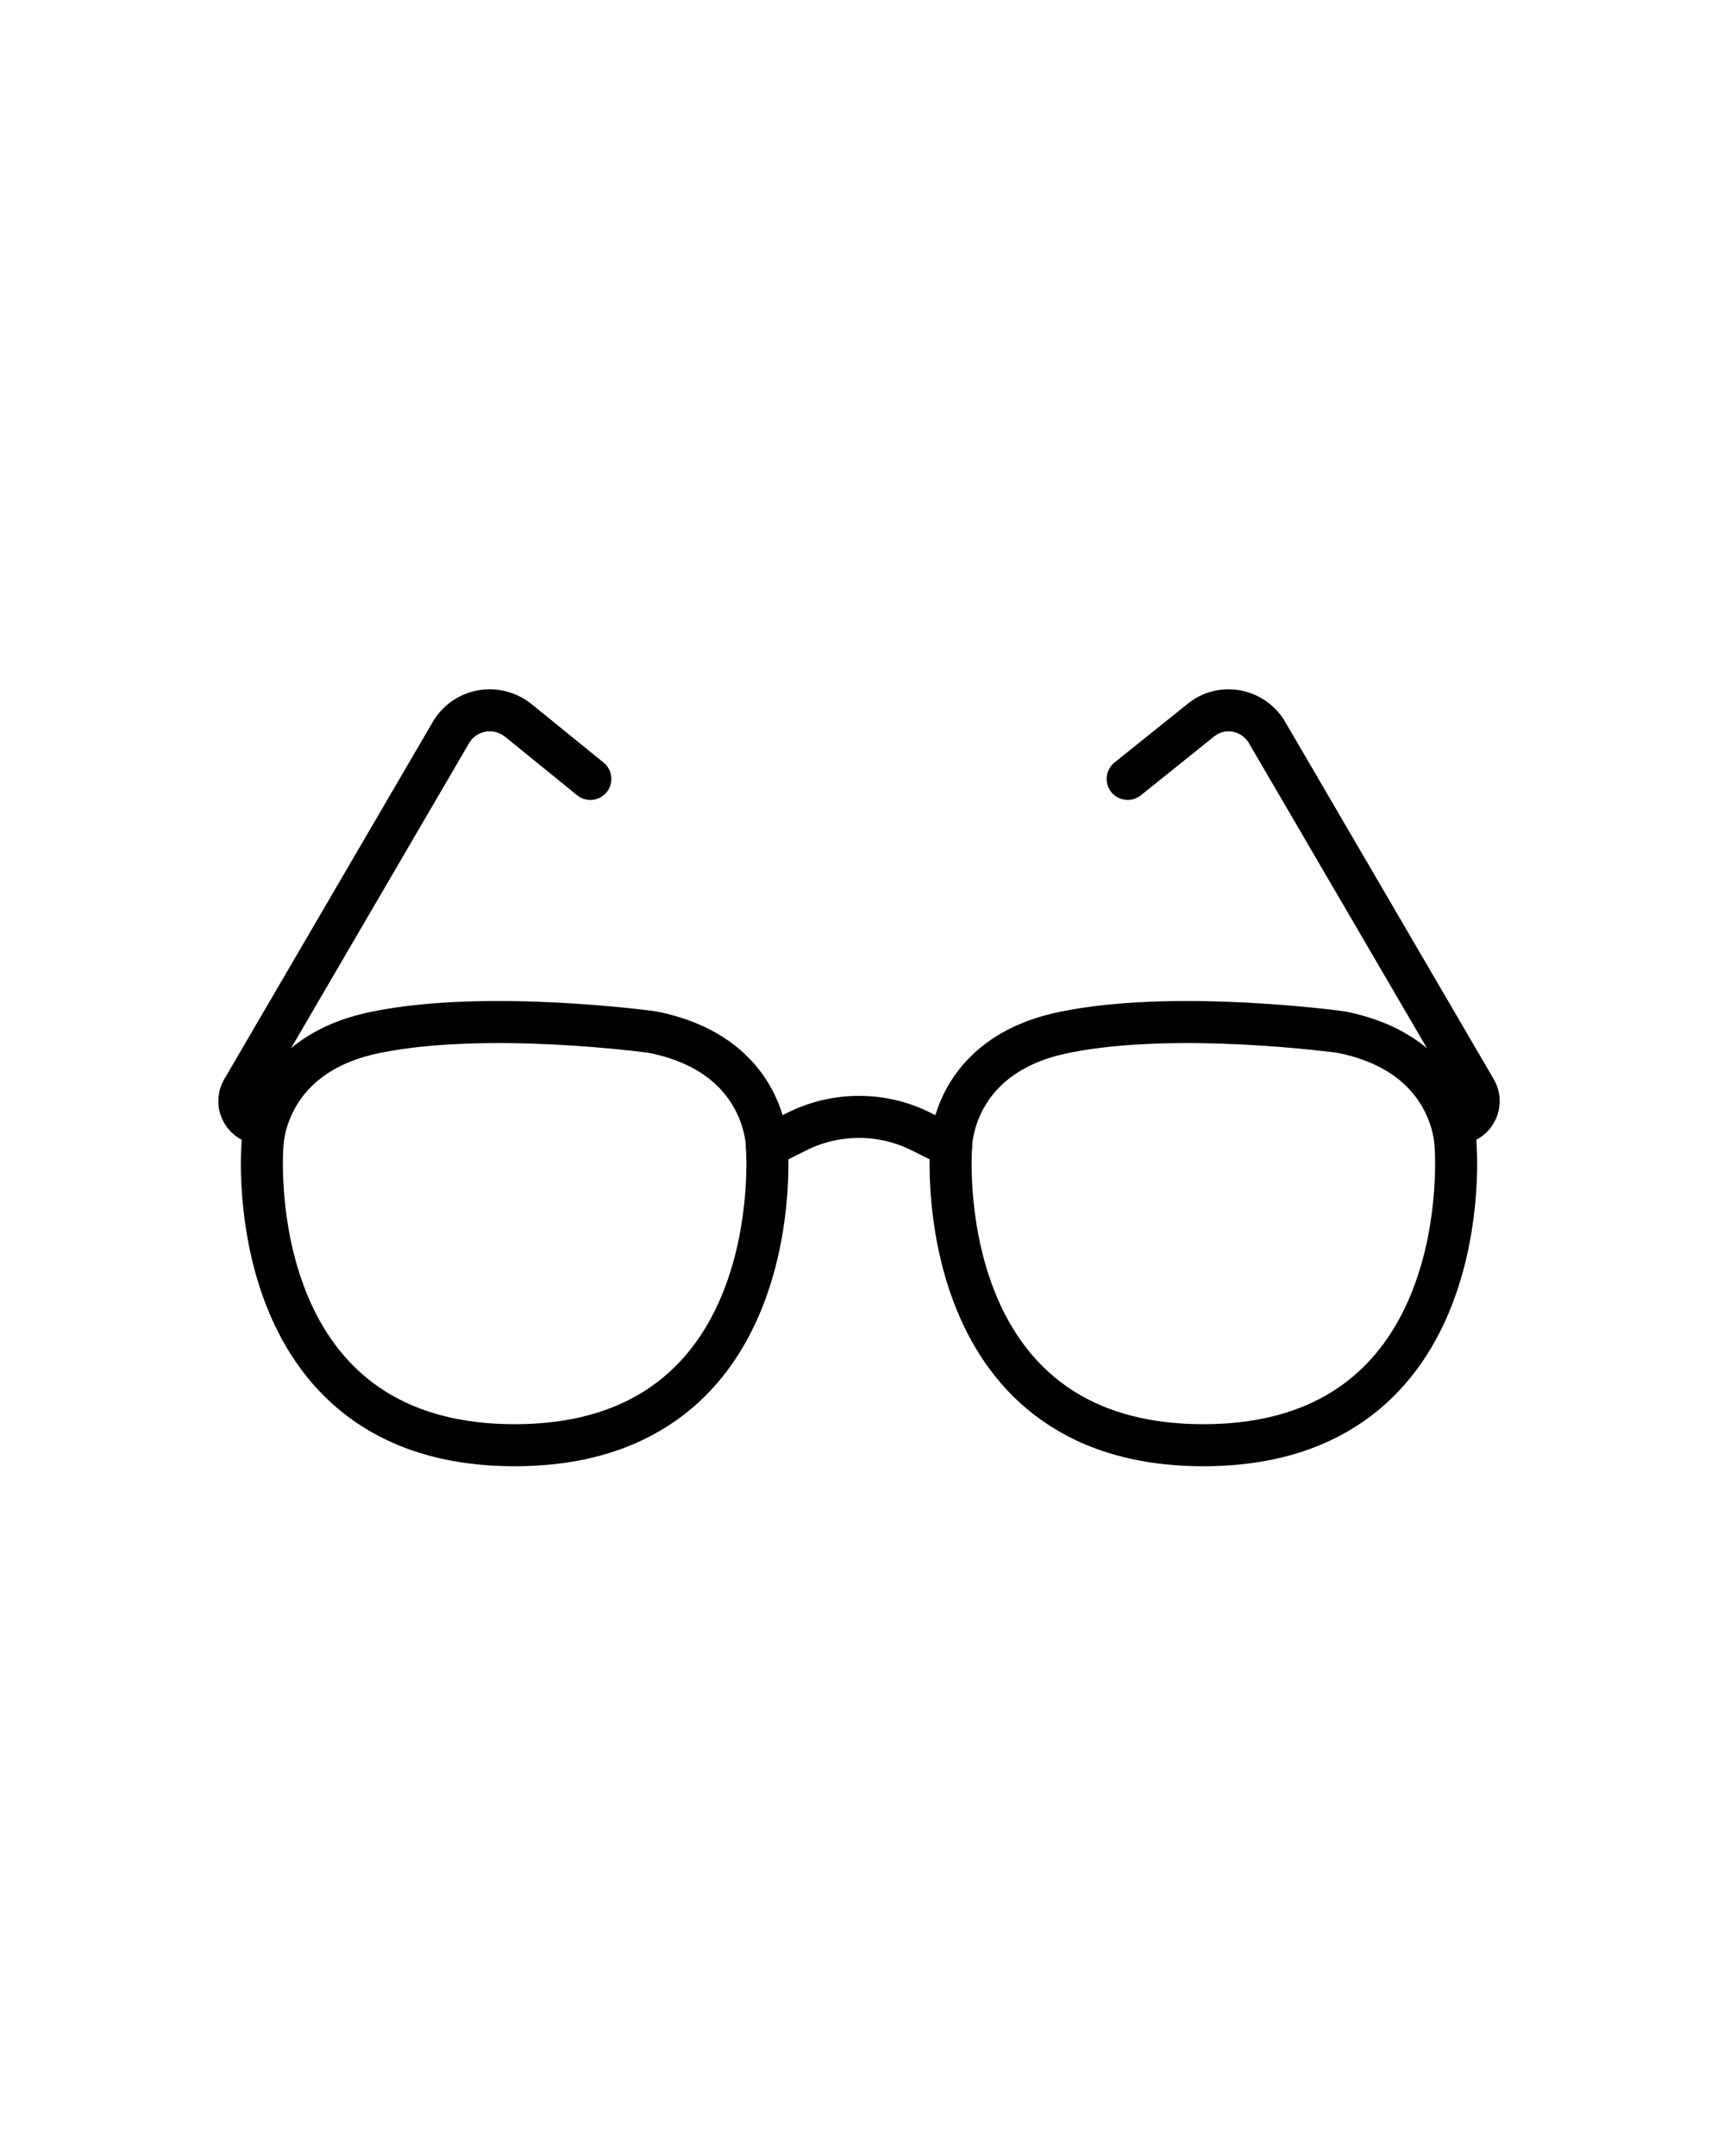 <?xml version="1.0" encoding="UTF-8"?>
<!DOCTYPE svg PUBLIC "-//W3C//DTD SVG 1.1//EN" "http://www.w3.org/Graphics/SVG/1.1/DTD/svg11.dtd">
<!-- Creator: CorelDRAW -->
<svg xmlns="http://www.w3.org/2000/svg" xml:space="preserve" width="342px" height="429px" version="1.1" style="shape-rendering:geometricPrecision; text-rendering:geometricPrecision; image-rendering:optimizeQuality; fill-rule:evenodd; clip-rule:evenodd"
viewBox="0 0 20.43 25.59"
 xmlns:xlink="http://www.w3.org/1999/xlink"
 xmlns:xodm="http://www.corel.com/coreldraw/odm/2003">
 <defs>
  <style type="text/css">
   <![CDATA[
    .str0 {stroke:black;stroke-width:0.5;stroke-linecap:round;stroke-linejoin:round;stroke-miterlimit:10}
    .fil1 {fill:none;fill-rule:nonzero}
    .fil0 {fill:white;fill-opacity:0}
   ]]>
  </style>
 </defs>
 <g id="Layer_x0020_1">
  <polygon class="fil0" points="0,0 20.43,0 20.43,25.59 0,25.59 "/>
  <g id="_1858279811024">
   <path class="fil1 str0" d="M3.12 13.61c0,0 0,-1.09 1.36,-1.36 1.34,-0.27 3.28,0 3.28,0 1.36,0.27 1.36,1.36 1.36,1.36 0,0 0.28,3.55 -3,3.55 -3.28,0 -3,-3.55 -3,-3.55z"/>
   <path class="fil1 str0" d="M11.31 13.61c0,0 0,-1.09 1.36,-1.36 1.34,-0.27 3.28,0 3.28,0 1.36,0.27 1.36,1.36 1.36,1.36 0,0 0.28,3.55 -3,3.55 -3.28,0 -3,-3.55 -3,-3.55z"/>
   <path class="fil1 str0" d="M9.12 13.61l0.36 -0.18c0.46,-0.23 1.01,-0.23 1.47,0l0.36 0.18"/>
   <path class="fil1 str0" d="M3.12 13.34c-0.21,0 -0.34,-0.22 -0.24,-0.4l2.47 -4.23c0.16,-0.3 0.55,-0.38 0.82,-0.16l0.85 0.69"/>
   <path class="fil1 str0" d="M17.31 13.34c0.21,0 0.34,-0.22 0.24,-0.4l-2.47 -4.23c-0.16,-0.3 -0.55,-0.38 -0.81,-0.16l-0.86 0.69"/>
  </g>
 </g>
</svg>
